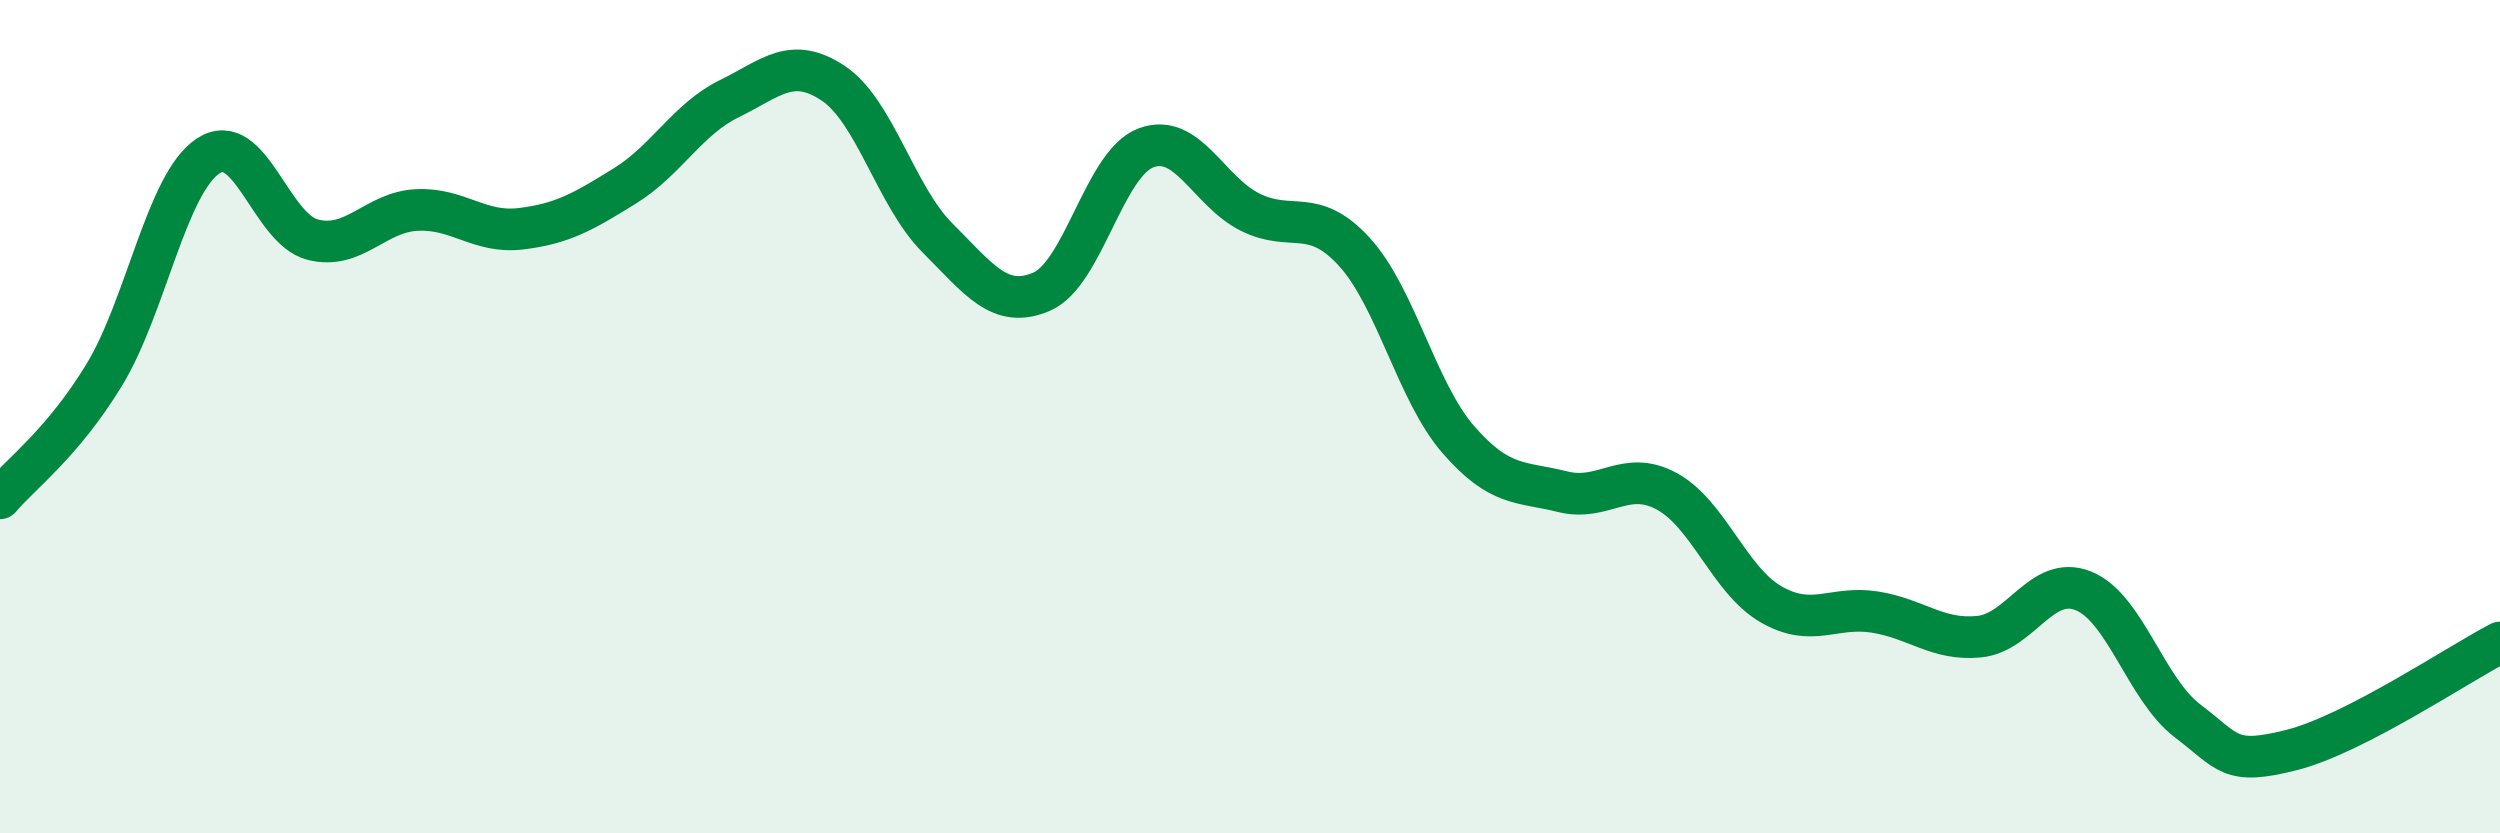 
    <svg width="60" height="20" viewBox="0 0 60 20" xmlns="http://www.w3.org/2000/svg">
      <path
        d="M 0,11.96 C 0.5,11.37 1.5,10.64 2.5,9 C 3.5,7.36 4,4.39 5,3.74 C 6,3.09 6.5,5.49 7.5,5.75 C 8.5,6.01 9,5.09 10,5.04 C 11,4.99 11.5,5.61 12.5,5.49 C 13.5,5.37 14,5.08 15,4.46 C 16,3.84 16.5,2.86 17.5,2.37 C 18.5,1.88 19,1.33 20,2 C 21,2.67 21.5,4.71 22.5,5.71 C 23.5,6.71 24,7.43 25,7 C 26,6.57 26.5,3.93 27.5,3.55 C 28.5,3.17 29,4.59 30,5.09 C 31,5.59 31.5,4.95 32.5,6.04 C 33.5,7.13 34,9.4 35,10.55 C 36,11.7 36.5,11.55 37.5,11.8 C 38.5,12.05 39,11.25 40,11.79 C 41,12.33 41.5,13.92 42.5,14.5 C 43.5,15.08 44,14.53 45,14.69 C 46,14.85 46.5,15.38 47.5,15.28 C 48.5,15.18 49,13.78 50,14.18 C 51,14.58 51.5,16.54 52.5,17.3 C 53.5,18.06 53.5,18.38 55,18 C 56.5,17.62 59,15.94 60,15.42L60 20L0 20Z"
        fill="#008740"
        opacity="0.1"
        stroke-linecap="round"
        stroke-linejoin="round"
      />
      <path
        d="M 0,11.96 C 0.5,11.37 1.5,10.64 2.5,9 C 3.5,7.36 4,4.39 5,3.74 C 6,3.09 6.5,5.49 7.5,5.75 C 8.5,6.01 9,5.09 10,5.04 C 11,4.99 11.5,5.61 12.5,5.49 C 13.5,5.37 14,5.08 15,4.46 C 16,3.84 16.5,2.86 17.5,2.37 C 18.5,1.88 19,1.33 20,2 C 21,2.67 21.5,4.71 22.5,5.71 C 23.5,6.71 24,7.43 25,7 C 26,6.57 26.5,3.93 27.5,3.55 C 28.5,3.17 29,4.59 30,5.09 C 31,5.59 31.5,4.95 32.5,6.04 C 33.5,7.13 34,9.4 35,10.55 C 36,11.7 36.5,11.55 37.5,11.8 C 38.5,12.05 39,11.25 40,11.79 C 41,12.33 41.5,13.92 42.5,14.5 C 43.5,15.08 44,14.53 45,14.69 C 46,14.85 46.5,15.38 47.5,15.28 C 48.5,15.18 49,13.78 50,14.18 C 51,14.58 51.5,16.54 52.5,17.3 C 53.5,18.06 53.5,18.38 55,18 C 56.5,17.62 59,15.94 60,15.42"
        stroke="#008740"
        stroke-width="1"
        fill="none"
        stroke-linecap="round"
        stroke-linejoin="round"
      />
    </svg>
  